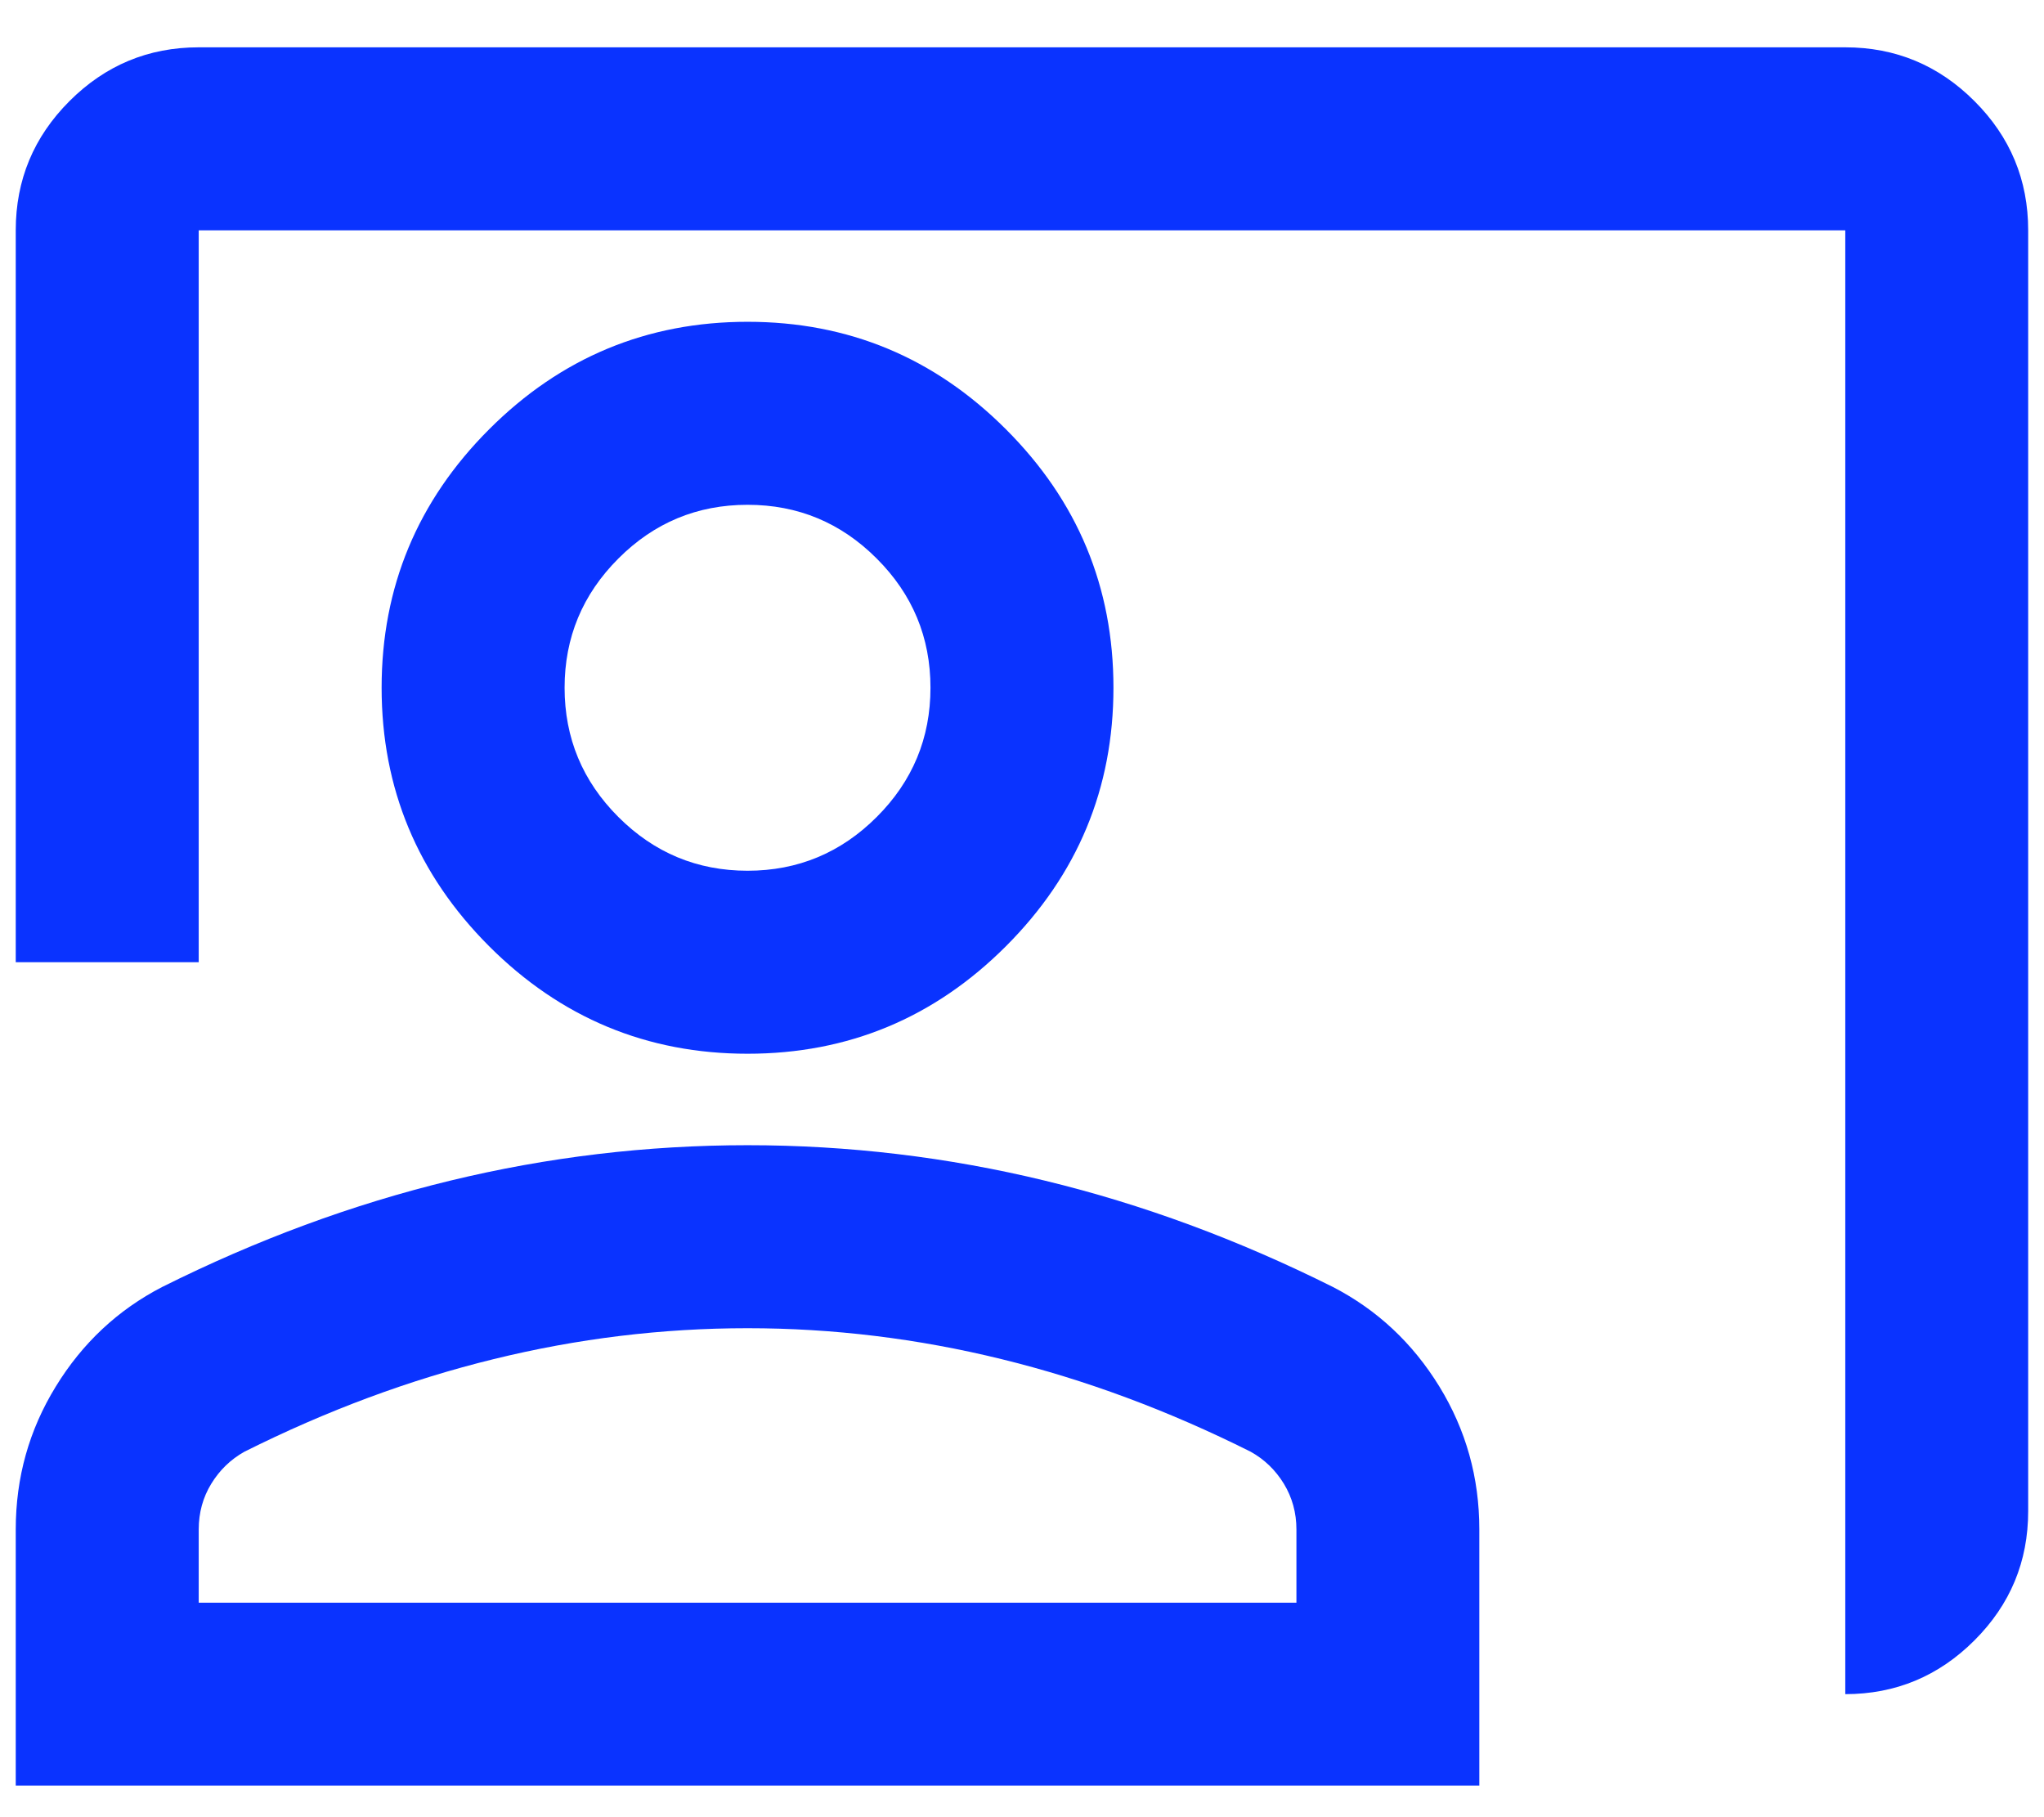 <svg width="27" height="24" viewBox="0 0 27 24" fill="none" xmlns="http://www.w3.org/2000/svg">
<path d="M24.375 22.375V3.042H2.625V12.708H0.208V3.042C0.208 2.377 0.445 1.808 0.918 1.335C1.391 0.862 1.96 0.625 2.625 0.625H24.375C25.039 0.625 25.608 0.862 26.081 1.335C26.555 1.808 26.791 2.377 26.791 3.042V19.958C26.791 20.623 26.555 21.192 26.081 21.665C25.608 22.138 25.039 22.375 24.375 22.375ZM9.875 13.917C8.546 13.917 7.408 13.443 6.461 12.497C5.515 11.55 5.041 10.412 5.041 9.083C5.041 7.754 5.515 6.616 6.461 5.67C7.408 4.723 8.546 4.25 9.875 4.25C11.204 4.25 12.342 4.723 13.288 5.67C14.235 6.616 14.708 7.754 14.708 9.083C14.708 10.412 14.235 11.55 13.288 12.497C12.342 13.443 11.204 13.917 9.875 13.917ZM9.875 11.5C10.539 11.5 11.108 11.263 11.581 10.79C12.055 10.317 12.291 9.748 12.291 9.083C12.291 8.419 12.055 7.85 11.581 7.377C11.108 6.903 10.539 6.667 9.875 6.667C9.21 6.667 8.641 6.903 8.168 7.377C7.695 7.85 7.458 8.419 7.458 9.083C7.458 9.748 7.695 10.317 8.168 10.79C8.641 11.263 9.21 11.5 9.875 11.5ZM0.208 23.583V20.2C0.208 19.515 0.384 18.886 0.737 18.312C1.089 17.738 1.557 17.3 2.141 16.998C3.39 16.374 4.659 15.905 5.948 15.593C7.236 15.281 8.546 15.125 9.875 15.125C11.204 15.125 12.513 15.281 13.802 15.593C15.091 15.905 16.359 16.374 17.608 16.998C18.192 17.3 18.66 17.738 19.013 18.312C19.365 18.886 19.541 19.515 19.541 20.2V23.583H0.208ZM2.625 21.167H17.125V20.2C17.125 19.979 17.069 19.777 16.959 19.596C16.848 19.415 16.702 19.274 16.52 19.173C15.433 18.629 14.335 18.221 13.228 17.95C12.12 17.678 11.002 17.542 9.875 17.542C8.747 17.542 7.629 17.678 6.522 17.95C5.414 18.221 4.316 18.629 3.229 19.173C3.048 19.274 2.902 19.415 2.791 19.596C2.68 19.777 2.625 19.979 2.625 20.2V21.167Z" fill="#0A33FF"/>
</svg>

